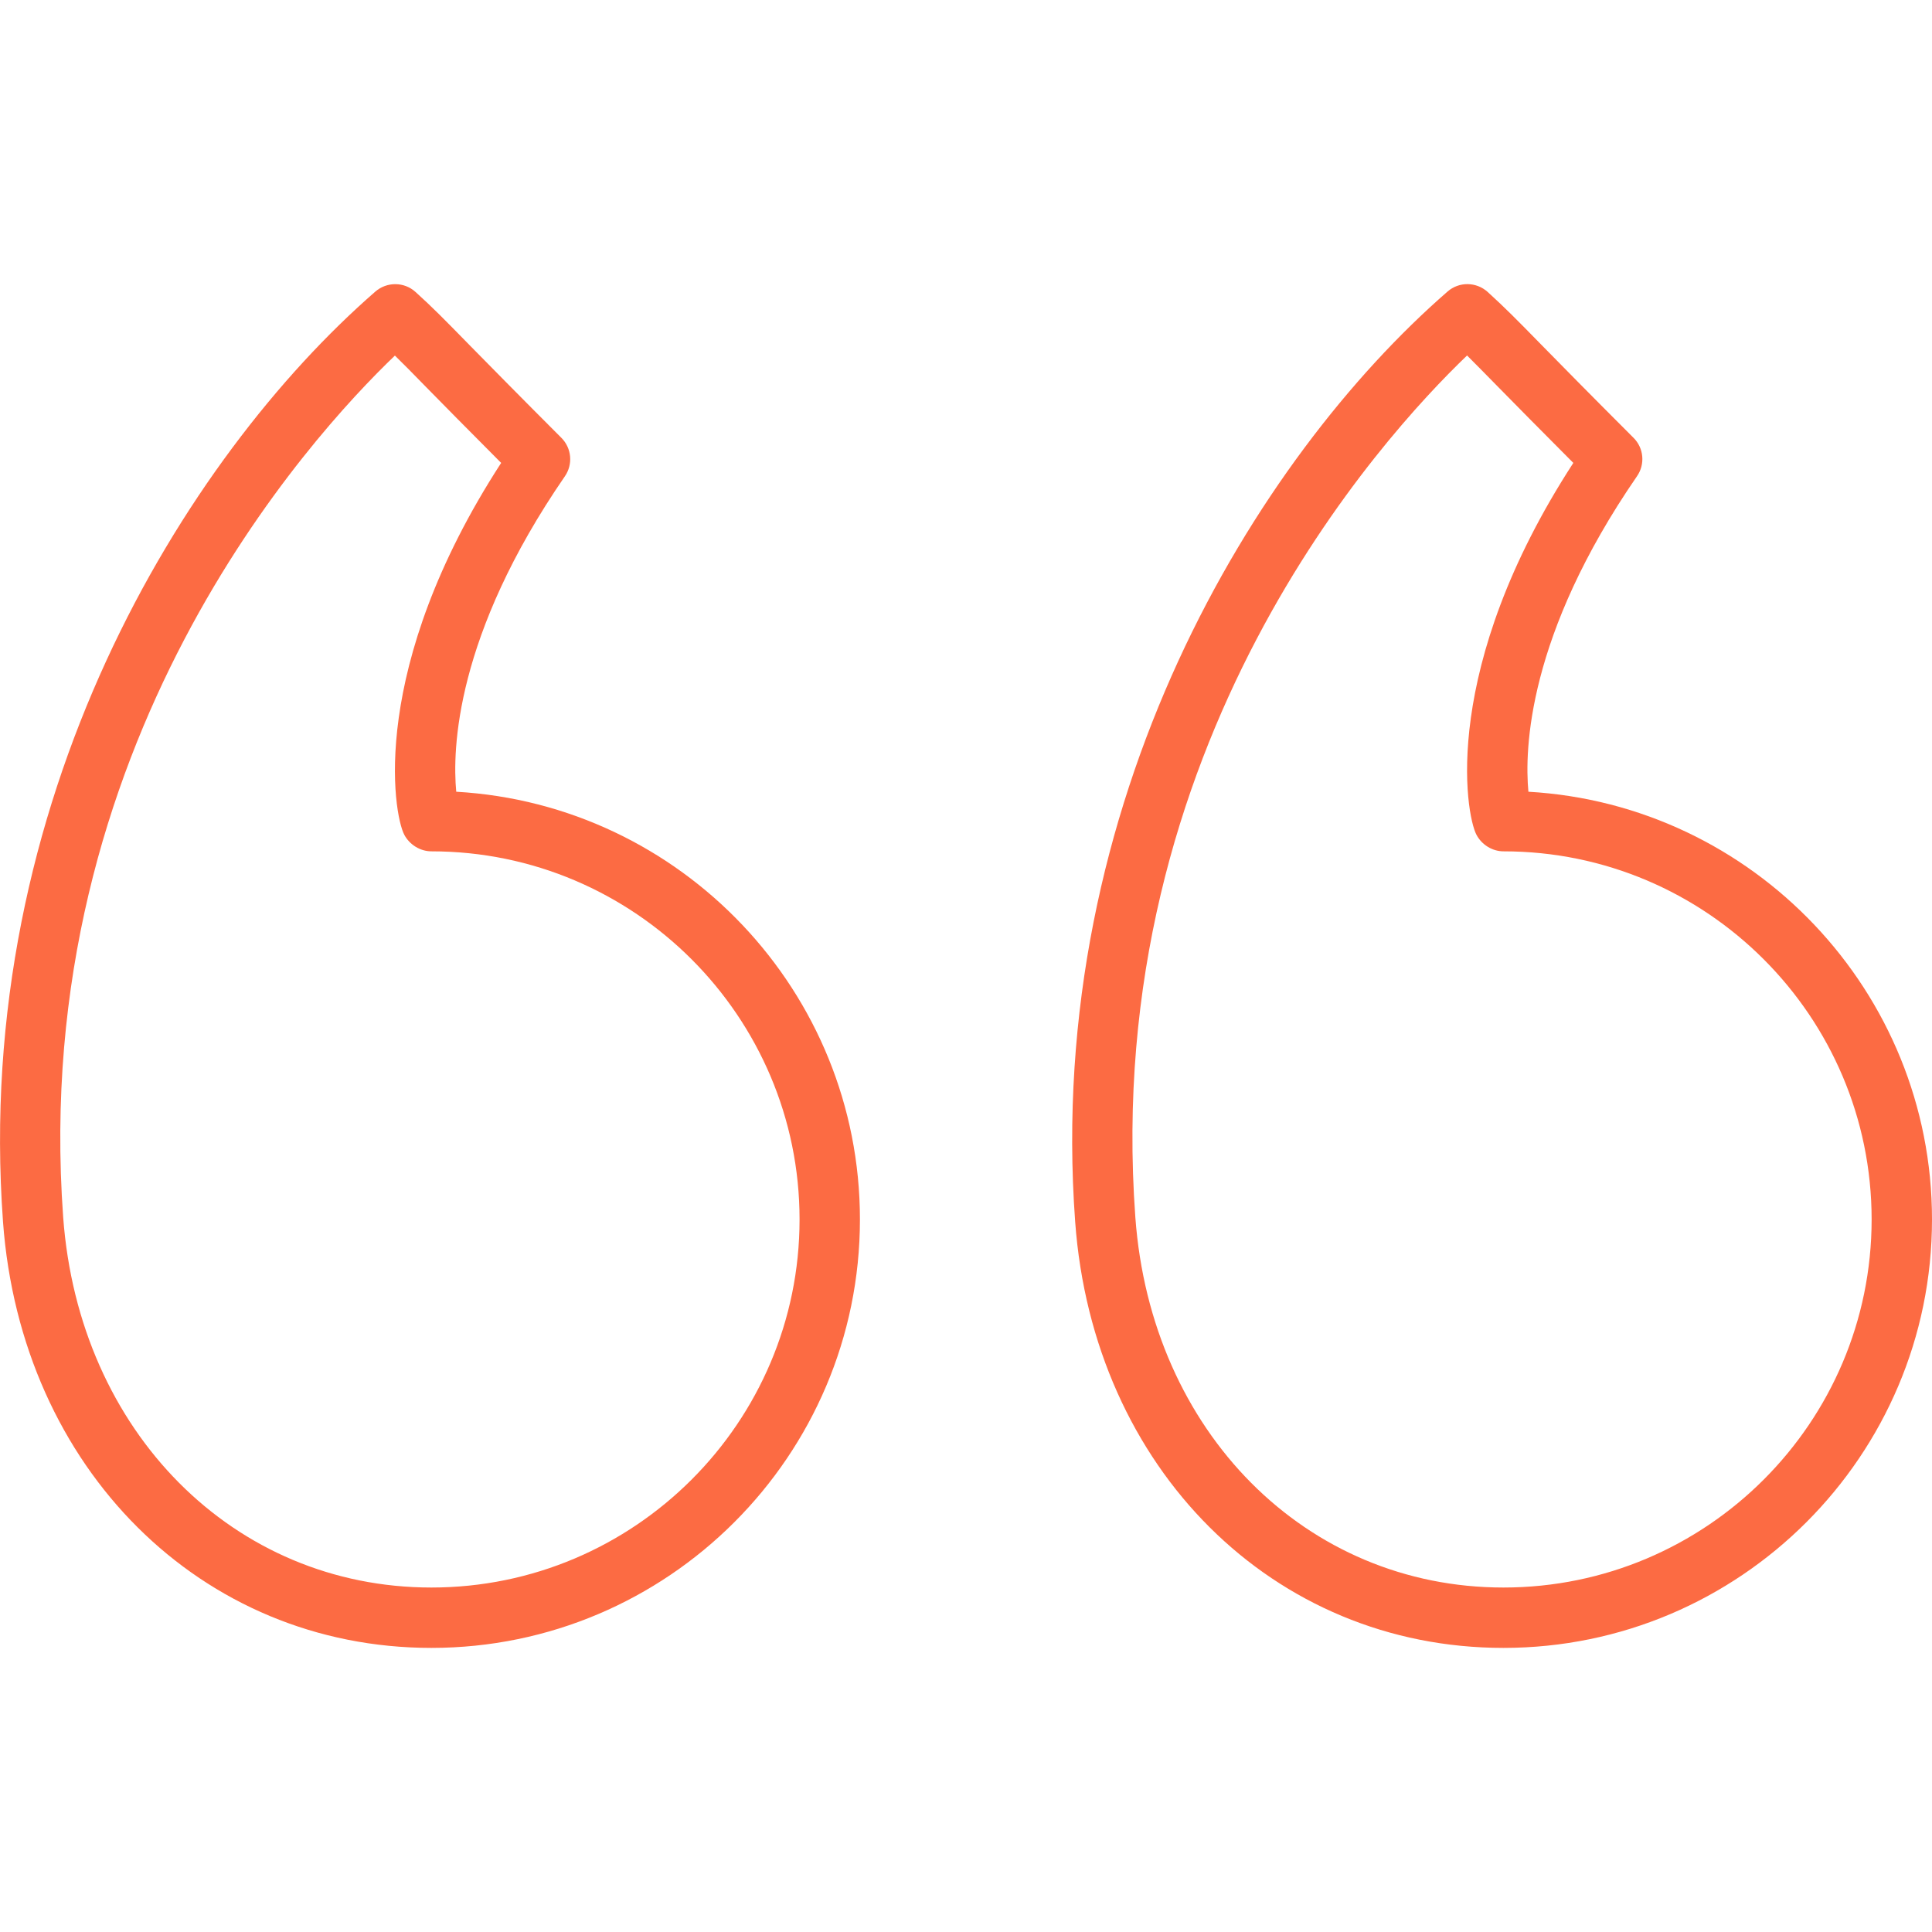 <svg width="20" height="20" viewBox="0 0 20 20" fill="none" xmlns="http://www.w3.org/2000/svg">
<path d="M15.822 8.196C15.781 7.76 15.812 6.576 16.946 4.93C17.032 4.806 17.017 4.638 16.91 4.532C16.448 4.07 16.161 3.778 15.961 3.574C15.697 3.304 15.576 3.182 15.4 3.022C15.282 2.916 15.104 2.914 14.985 3.018C13.008 4.738 10.812 8.292 11.13 12.646C11.316 15.203 13.181 17.059 15.564 17.059C18.01 17.059 20 15.069 20 12.624C20 10.264 18.148 8.329 15.822 8.196ZM15.564 16.434C13.518 16.434 11.915 14.822 11.753 12.601C11.753 12.601 11.753 12.601 11.753 12.601C11.396 7.704 14.307 4.523 15.187 3.68C15.272 3.765 15.37 3.864 15.515 4.012C15.689 4.189 15.927 4.431 16.287 4.792C14.91 6.913 15.17 8.424 15.284 8.641C15.338 8.744 15.448 8.813 15.564 8.813C17.666 8.813 19.375 10.523 19.375 12.624C19.375 14.725 17.666 16.434 15.564 16.434Z" fill="#FC6B43"/>
<path d="M4.723 8.196C4.682 7.761 4.712 6.579 5.848 4.93C5.933 4.806 5.918 4.639 5.811 4.532C5.35 4.071 5.064 3.779 4.863 3.575C4.599 3.305 4.478 3.182 4.301 3.022C4.184 2.916 4.005 2.915 3.886 3.018C1.91 4.738 -0.286 8.291 0.031 12.646V12.647C0.218 15.203 2.083 17.059 4.466 17.059C6.912 17.059 8.902 15.069 8.902 12.624C8.902 10.264 7.05 8.329 4.723 8.196ZM4.466 16.434C2.42 16.434 0.817 14.822 0.654 12.601V12.601C0.298 7.703 3.209 4.523 4.088 3.681C4.174 3.765 4.273 3.865 4.417 4.013C4.591 4.19 4.829 4.432 5.188 4.792C3.812 6.914 4.071 8.425 4.185 8.641C4.239 8.744 4.35 8.813 4.466 8.813C6.567 8.813 8.277 10.523 8.277 12.624C8.277 14.725 6.567 16.434 4.466 16.434Z" fill="#FC6B43"/>
</svg>
